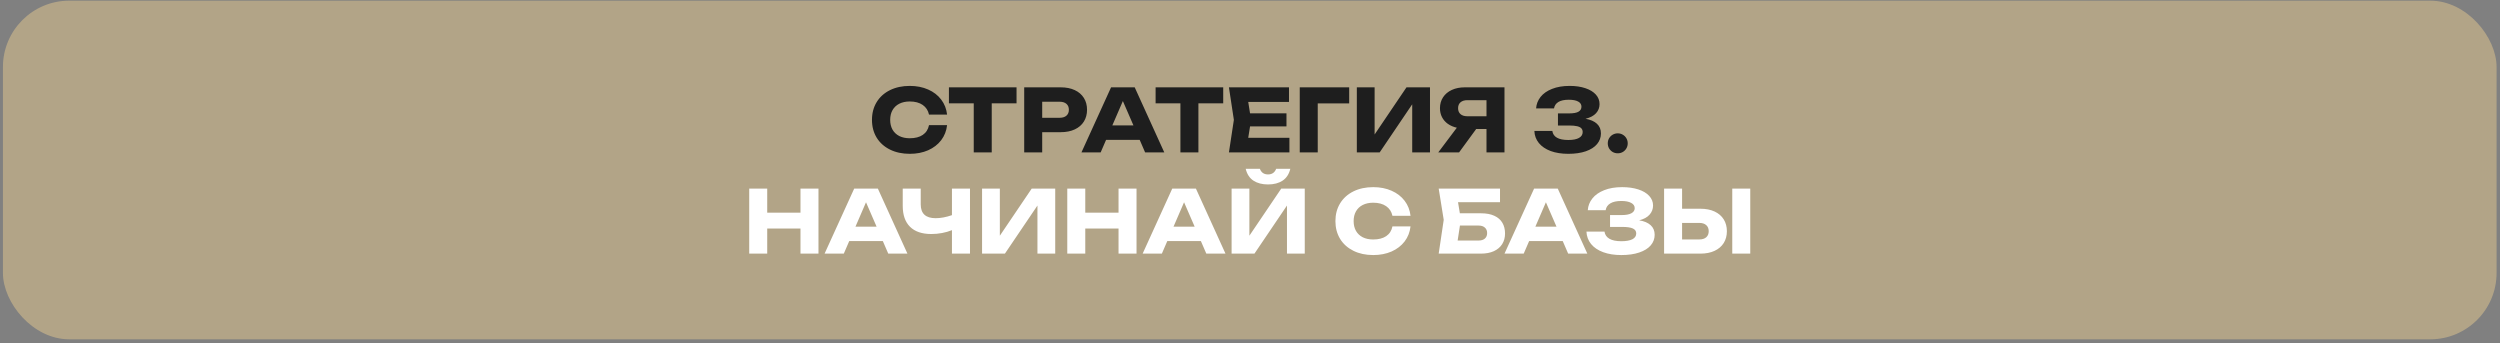 <?xml version="1.0" encoding="UTF-8"?> <svg xmlns="http://www.w3.org/2000/svg" width="568" height="78" viewBox="0 0 568 78" fill="none"><rect x="0" y="0" width="568" height="78" fill="#808080" stroke="none"/><rect x="0.667" y="0.153" width="566.554" height="76.938" rx="15.068" fill="#B2A487"></rect><path d="M215.177 28.435C215.033 29.729 214.586 30.869 213.837 31.854C213.088 32.833 212.1 33.595 210.872 34.14C209.643 34.678 208.254 34.948 206.704 34.948C205.002 34.948 203.501 34.626 202.201 33.982C200.9 33.338 199.892 32.435 199.176 31.273C198.466 30.103 198.112 28.757 198.112 27.233C198.112 25.709 198.466 24.366 199.176 23.203C199.892 22.034 200.9 21.127 202.201 20.483C203.501 19.84 205.002 19.518 206.704 19.518C208.254 19.518 209.643 19.79 210.872 20.336C212.1 20.874 213.088 21.636 213.837 22.622C214.586 23.6 215.033 24.737 215.177 26.031H211.069C210.872 25.098 210.395 24.369 209.64 23.843C208.885 23.318 207.902 23.055 206.694 23.055C205.781 23.055 204.989 23.226 204.319 23.567C203.656 23.902 203.143 24.385 202.782 25.016C202.427 25.64 202.25 26.379 202.25 27.233C202.25 28.087 202.427 28.829 202.782 29.459C203.143 30.084 203.656 30.566 204.319 30.908C204.989 31.243 205.781 31.41 206.694 31.41C207.916 31.41 208.901 31.157 209.65 30.652C210.405 30.139 210.878 29.4 211.069 28.435H215.177ZM215.597 19.843H230.958V23.479H225.322V34.623H221.233V23.479H215.597V19.843ZM240.996 19.843C242.224 19.843 243.288 20.053 244.188 20.474C245.088 20.894 245.778 21.488 246.257 22.257C246.737 23.026 246.976 23.919 246.976 24.937C246.976 25.955 246.737 26.849 246.257 27.617C245.778 28.386 245.088 28.98 244.188 29.4C243.288 29.821 242.224 30.031 240.996 30.031H236.788V34.623H232.699V19.843H240.996ZM240.759 26.76C241.416 26.76 241.928 26.599 242.296 26.277C242.664 25.955 242.848 25.508 242.848 24.937C242.848 24.366 242.664 23.919 242.296 23.597C241.928 23.275 241.416 23.114 240.759 23.114H236.788V26.76H240.759ZM264.525 34.623H260.17L258.938 31.775H251.302L250.071 34.623H245.706L252.435 19.843H257.805L264.525 34.623ZM255.115 22.956L252.721 28.494H257.52L255.115 22.956ZM262.553 19.843H277.914V23.479H272.278V34.623H268.189V23.479H262.553V19.843ZM284.011 28.721L283.597 31.312H292.957V34.623H279.212L280.335 27.233L279.212 19.843H292.859V23.154H283.597L284.011 25.745H292.287V28.721H284.011ZM295.301 19.843H306.534V23.488H299.39V34.623H295.301V19.843ZM312.312 30.553L319.554 19.843H324.894V34.623H320.854V23.695L313.464 34.623H308.272V19.843H312.312V30.553ZM341.82 19.843V34.623H337.731V29.302H335.396L331.504 34.623H326.774L330.992 29.016C330.21 28.839 329.53 28.547 328.952 28.139C328.374 27.725 327.931 27.216 327.622 26.612C327.313 26.008 327.159 25.331 327.159 24.582C327.159 23.649 327.392 22.825 327.858 22.109C328.331 21.387 328.995 20.828 329.849 20.434C330.703 20.04 331.685 19.843 332.795 19.843H341.82ZM337.731 26.415V22.759H333.386C332.722 22.759 332.203 22.92 331.829 23.242C331.461 23.564 331.277 24.011 331.277 24.582C331.277 25.16 331.461 25.61 331.829 25.932C332.203 26.254 332.722 26.415 333.386 26.415H337.731ZM360.234 26.986C361.364 27.183 362.228 27.561 362.826 28.119C363.43 28.678 363.732 29.41 363.732 30.317C363.732 31.223 363.44 32.028 362.855 32.731C362.277 33.427 361.43 33.972 360.313 34.366C359.197 34.754 357.866 34.948 356.323 34.948C354.799 34.948 353.462 34.737 352.313 34.317C351.17 33.89 350.276 33.286 349.633 32.504C348.989 31.716 348.647 30.796 348.608 29.745H352.687C352.884 31.118 354.096 31.805 356.323 31.805C357.374 31.805 358.178 31.65 358.737 31.341C359.302 31.026 359.584 30.583 359.584 30.011C359.584 29.67 359.489 29.391 359.298 29.174C359.115 28.957 358.796 28.793 358.343 28.681C357.896 28.57 357.282 28.514 356.5 28.514H353.968V25.765H356.5C357.492 25.765 358.208 25.633 358.648 25.37C359.088 25.108 359.308 24.73 359.308 24.237C359.308 23.732 359.062 23.344 358.569 23.075C358.083 22.799 357.367 22.661 356.421 22.661C355.416 22.661 354.635 22.828 354.076 23.163C353.518 23.498 353.183 23.985 353.071 24.622H349.002C349.068 23.669 349.403 22.805 350.007 22.03C350.618 21.255 351.488 20.644 352.618 20.198C353.748 19.744 355.088 19.518 356.638 19.518C357.991 19.518 359.18 19.692 360.205 20.04C361.23 20.381 362.021 20.864 362.58 21.488C363.138 22.112 363.417 22.835 363.417 23.656C363.417 24.444 363.154 25.131 362.629 25.715C362.103 26.3 361.305 26.724 360.234 26.986ZM367.553 34.83C367.132 34.83 366.748 34.731 366.4 34.534C366.058 34.33 365.786 34.058 365.582 33.716C365.385 33.368 365.287 32.984 365.287 32.563C365.287 32.143 365.385 31.762 365.582 31.42C365.786 31.072 366.058 30.8 366.4 30.602C366.748 30.399 367.132 30.297 367.553 30.297C367.973 30.297 368.354 30.399 368.696 30.602C369.044 30.8 369.316 31.072 369.514 31.42C369.717 31.762 369.819 32.143 369.819 32.563C369.819 32.984 369.717 33.368 369.514 33.716C369.316 34.058 369.044 34.33 368.696 34.534C368.354 34.731 367.973 34.83 367.553 34.83Z" fill="#1E1E1E"></path><path d="M181.869 48.311V42.843H185.958V57.623H181.869V51.918H174.312V57.623H170.222V42.843H174.312V48.311H181.869ZM206.167 57.623H201.812L200.58 54.775H192.944L191.712 57.623H187.347L194.077 42.843H199.447L206.167 57.623ZM196.757 45.956L194.363 51.494H199.161L196.757 45.956ZM216.283 42.843H220.382V57.623H216.283V52.292C215.587 52.575 214.838 52.791 214.036 52.942C213.235 53.093 212.42 53.169 211.593 53.169C209.484 53.169 207.875 52.624 206.765 51.533C205.655 50.436 205.1 48.847 205.1 46.764V42.843H209.189V46.429C209.189 48.525 210.318 49.573 212.578 49.573C213.721 49.573 214.956 49.343 216.283 48.883V42.843ZM227.165 53.553L234.407 42.843H239.747V57.623H235.708V46.696L228.318 57.623H223.125V42.843H227.165V53.553ZM254.131 48.311V42.843H258.22V57.623H254.131V51.918H246.574V57.623H242.485V42.843H246.574V48.311H254.131ZM278.429 57.623H274.074L272.842 54.775H265.206L263.975 57.623H259.61L266.339 42.843H271.709L278.429 57.623ZM269.019 45.956L266.625 51.494H271.424L269.019 45.956ZM283.859 53.553L291.101 42.843H296.441V57.623H292.401V46.696L285.012 57.623H279.819V42.843H283.859V53.553ZM286.243 38.35C286.559 39.204 287.176 39.631 288.096 39.631C289.002 39.631 289.62 39.204 289.948 38.35H293.16C292.871 39.559 292.287 40.455 291.406 41.04C290.533 41.618 289.429 41.907 288.096 41.907C286.762 41.907 285.655 41.618 284.775 41.04C283.895 40.455 283.31 39.559 283.021 38.35H286.243ZM320.473 51.435C320.328 52.729 319.882 53.868 319.133 54.854C318.384 55.833 317.395 56.595 316.167 57.14C314.939 57.678 313.549 57.948 311.999 57.948C310.298 57.948 308.797 57.626 307.496 56.982C306.196 56.338 305.187 55.435 304.471 54.273C303.762 53.103 303.407 51.757 303.407 50.233C303.407 48.709 303.762 47.365 304.471 46.203C305.187 45.034 306.196 44.127 307.496 43.483C308.797 42.84 310.298 42.518 311.999 42.518C313.549 42.518 314.939 42.79 316.167 43.336C317.395 43.874 318.384 44.636 319.133 45.621C319.882 46.6 320.328 47.737 320.473 49.031H316.364C316.167 48.098 315.691 47.369 314.935 46.843C314.18 46.318 313.198 46.055 311.989 46.055C311.076 46.055 310.285 46.226 309.615 46.567C308.951 46.902 308.439 47.385 308.078 48.016C307.723 48.64 307.546 49.379 307.546 50.233C307.546 51.087 307.723 51.829 308.078 52.459C308.439 53.084 308.951 53.566 309.615 53.908C310.285 54.243 311.076 54.41 311.989 54.41C313.211 54.41 314.196 54.157 314.945 53.652C315.701 53.139 316.174 52.4 316.364 51.435H320.473ZM336.487 48.459C337.696 48.459 338.708 48.65 339.522 49.031C340.337 49.405 340.944 49.937 341.345 50.627C341.746 51.31 341.946 52.118 341.946 53.051C341.946 53.97 341.729 54.775 341.296 55.465C340.862 56.148 340.235 56.68 339.414 57.061C338.593 57.435 337.617 57.623 336.487 57.623H326.871L328.014 49.947L326.871 42.843H340.803V45.947H331.265L331.679 48.459H336.487ZM335.955 54.647C336.553 54.647 337.023 54.499 337.364 54.203C337.706 53.901 337.877 53.484 337.877 52.952C337.877 52.42 337.703 52.003 337.354 51.701C337.013 51.399 336.543 51.248 335.945 51.248H331.699L331.177 54.647H335.955ZM360.641 57.623H356.286L355.054 54.775H347.418L346.187 57.623H341.822L348.551 42.843H353.921L360.641 57.623ZM351.231 45.956L348.837 51.494H353.635L351.231 45.956ZM372.412 50.055C373.548 50.239 374.419 50.607 375.023 51.159C375.634 51.711 375.939 52.44 375.939 53.346C375.939 54.253 375.641 55.054 375.043 55.751C374.452 56.44 373.585 56.979 372.442 57.366C371.305 57.754 369.942 57.948 368.353 57.948C366.789 57.948 365.42 57.731 364.244 57.297C363.068 56.864 362.152 56.246 361.495 55.445C360.838 54.637 360.487 53.694 360.441 52.617H364.539C364.638 53.327 365.009 53.868 365.653 54.243C366.297 54.617 367.197 54.805 368.353 54.805C369.45 54.805 370.29 54.657 370.875 54.361C371.46 54.059 371.752 53.616 371.752 53.031C371.752 52.519 371.496 52.144 370.983 51.908C370.478 51.671 369.653 51.553 368.51 51.553H365.801V48.863H368.451C369.43 48.863 370.166 48.725 370.658 48.449C371.157 48.173 371.407 47.792 371.407 47.306C371.407 46.781 371.138 46.377 370.599 46.094C370.067 45.805 369.321 45.661 368.362 45.661C367.305 45.661 366.474 45.842 365.87 46.203C365.265 46.564 364.911 47.08 364.805 47.75H360.746C360.812 46.771 361.157 45.888 361.781 45.099C362.405 44.304 363.295 43.677 364.451 43.217C365.607 42.751 366.973 42.518 368.55 42.518C369.942 42.518 371.171 42.692 372.235 43.04C373.299 43.388 374.12 43.877 374.698 44.508C375.283 45.139 375.575 45.864 375.575 46.686C375.575 47.474 375.312 48.167 374.787 48.765C374.268 49.362 373.476 49.793 372.412 50.055ZM386.347 47.425C387.582 47.425 388.65 47.635 389.55 48.055C390.456 48.476 391.149 49.07 391.629 49.839C392.108 50.607 392.348 51.504 392.348 52.529C392.348 53.553 392.108 54.45 391.629 55.218C391.149 55.98 390.456 56.572 389.55 56.992C388.65 57.412 387.582 57.623 386.347 57.623H378.081V42.843H382.17V47.425H386.347ZM386.101 54.401C386.765 54.401 387.284 54.236 387.658 53.908C388.032 53.573 388.22 53.113 388.22 52.529C388.22 51.944 388.032 51.484 387.658 51.149C387.284 50.814 386.765 50.647 386.101 50.647H382.17V54.401H386.101ZM393.57 57.623V42.843H397.659V57.623H393.57Z" fill="white"></path></svg> 